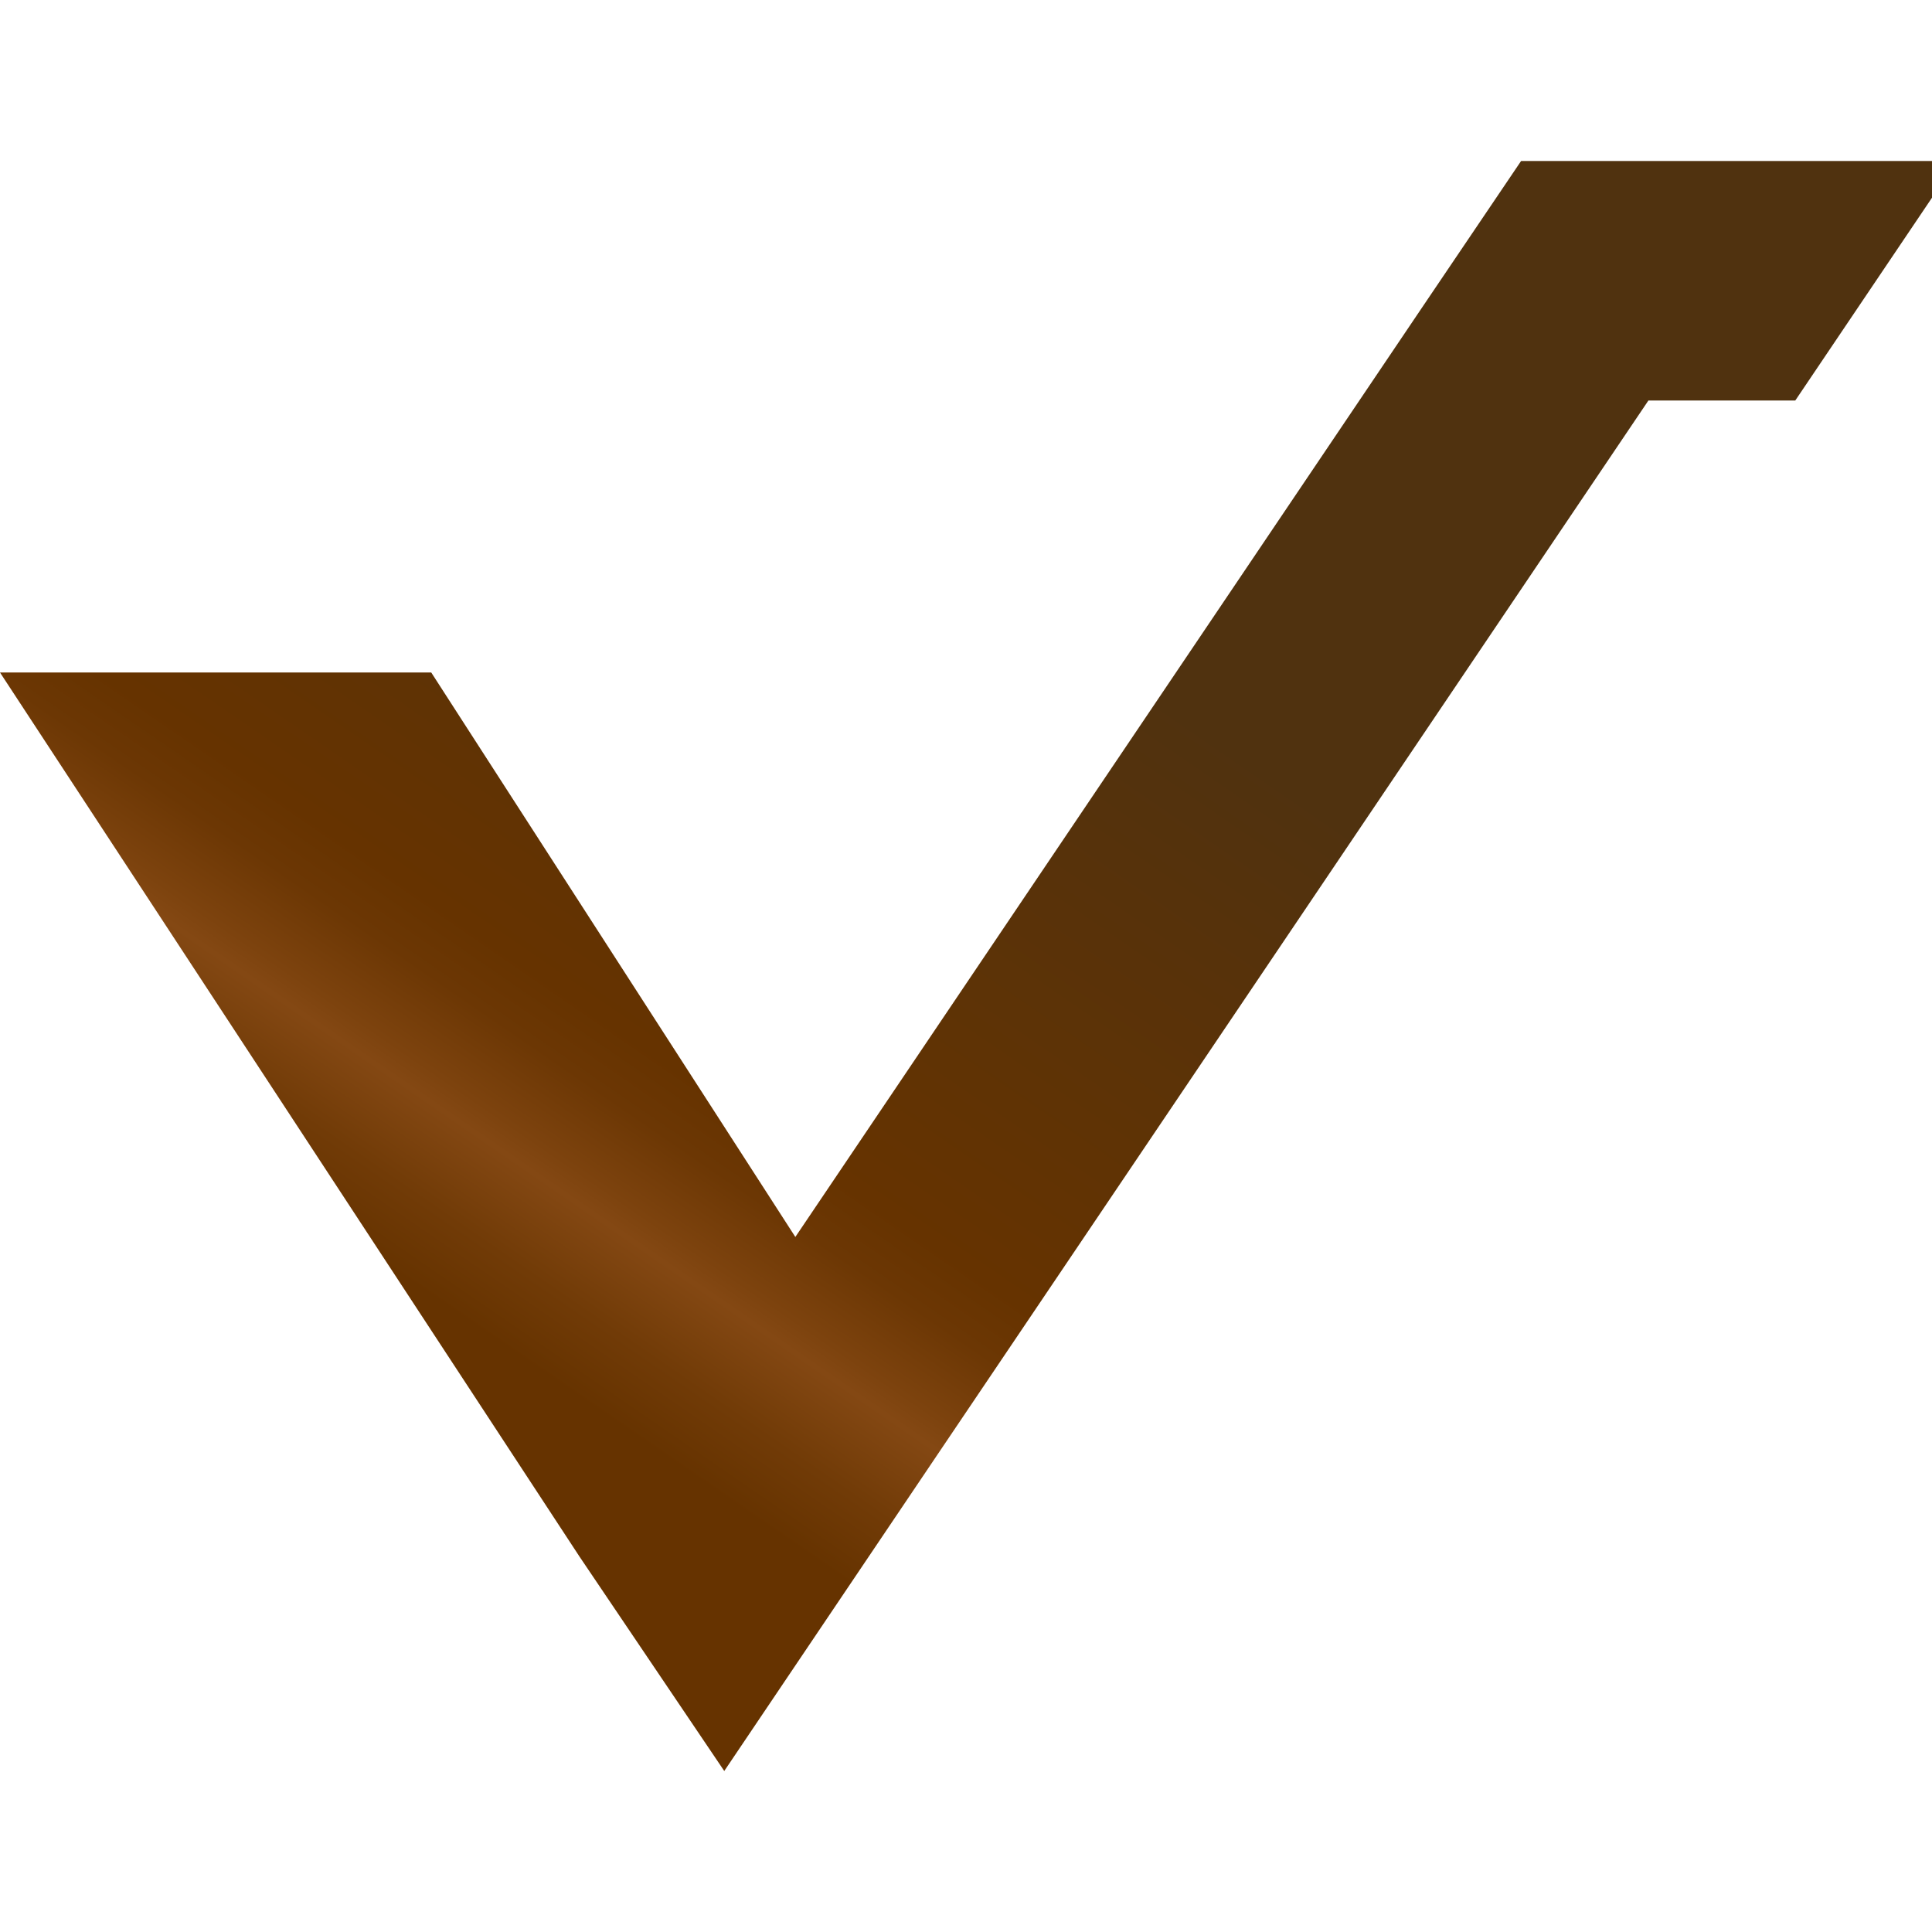 <svg width="48" height="48" viewBox="0 0 48 48" fill="none" xmlns="http://www.w3.org/2000/svg">
<g clip-path="url(#clip0_2221_557)">
<path d="M40.96 9.951H44.603L48.615 4H44.972H37.791L35.329 7.643L19.76 30.732L10.714 16.708H0L14.4 38.677L17.994 44L23.348 36.055L40.954 9.951H40.96Z" fill="url(#paint0_linear_2221_557)"/>
</g>
<defs>
<linearGradient id="paint0_linear_2221_557" x1="7.194" y1="35.294" x2="34.151" y2="-3.898" gradientUnits="userSpaceOnUse">
<stop stop-color="#663300"/>
<stop offset="0.095" stop-color="#663300"/>
<stop offset="0.134" stop-color="#713B07"/>
<stop offset="0.179" stop-color="#844813"/>
<stop offset="0.193" stop-color="#7D430E"/>
<stop offset="0.234" stop-color="#6C3704"/>
<stop offset="0.266" stop-color="#663300"/>
<stop offset="0.57" stop-color="#50320F"/>
<stop offset="1" stop-color="#50320F"/>
</linearGradient>
<clipPath id="clip0_2221_557">
<rect width="48" height="48" fill="white"/>
</clipPath>
</defs>
</svg>

